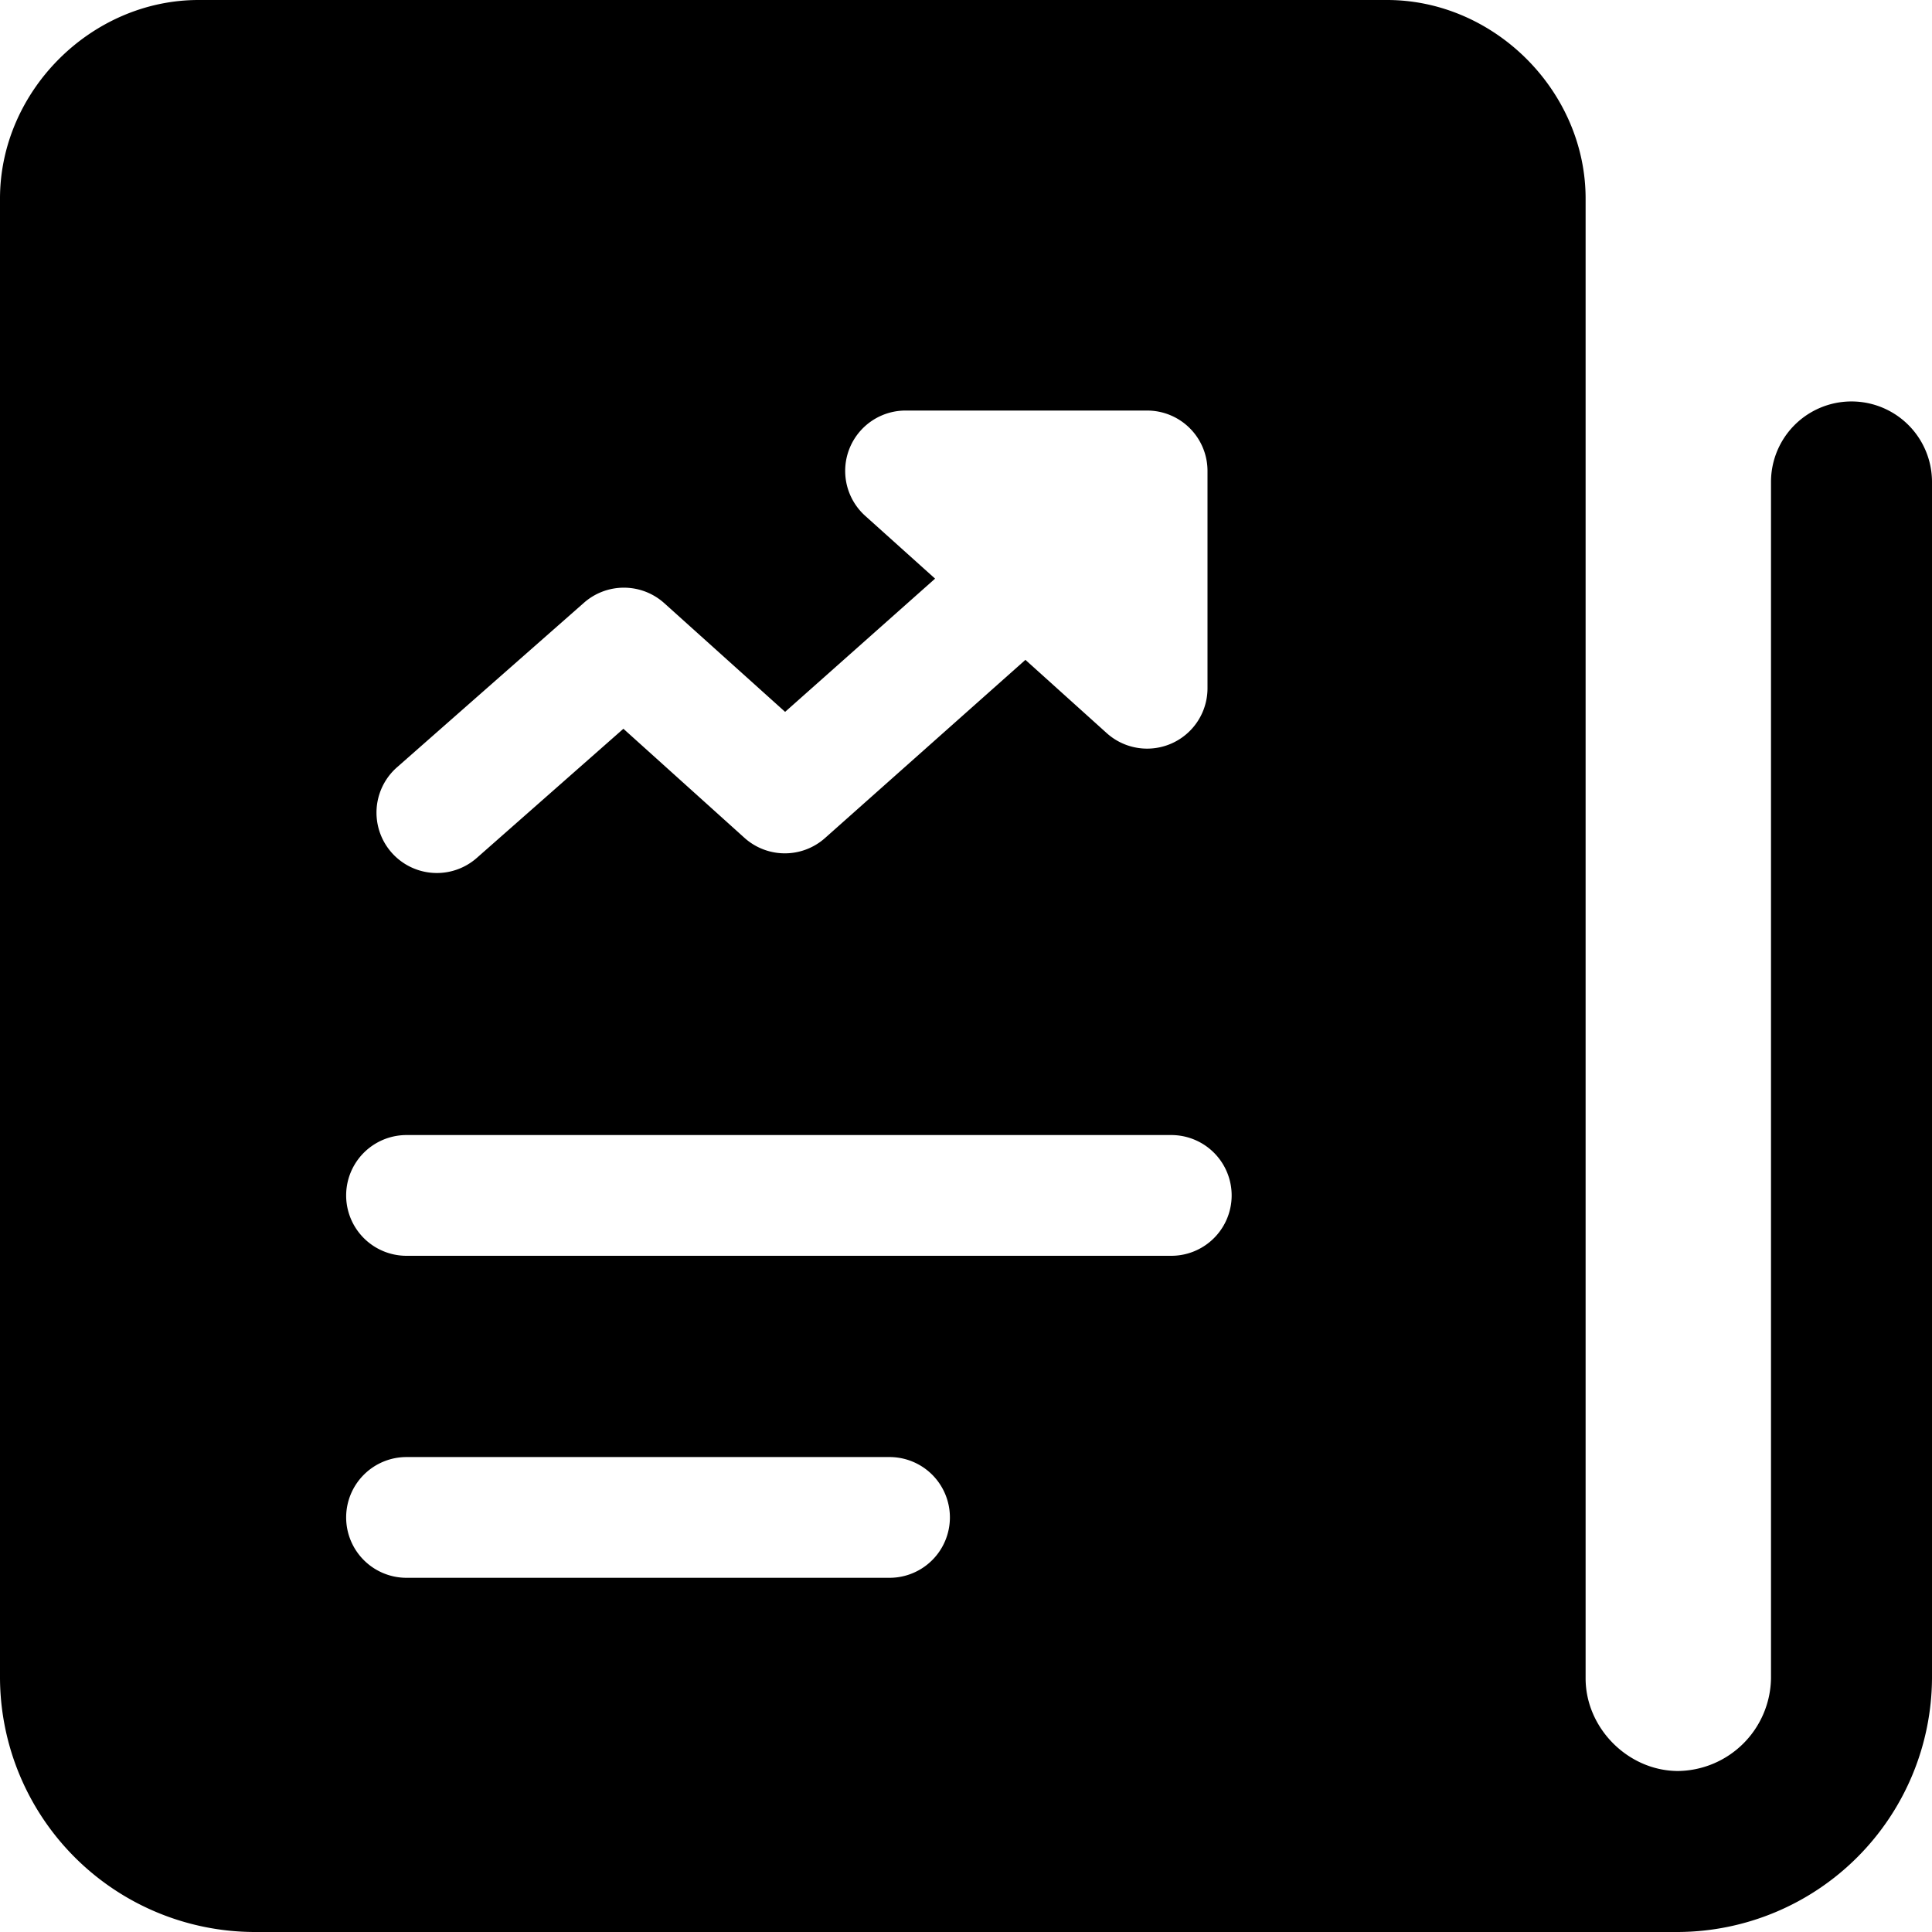 <svg xmlns="http://www.w3.org/2000/svg" fill="none" viewBox="0 0 24 24"><path fill="#000000" fill-rule="evenodd" d="M0 2.467C0 1.132 1.132 0 2.467 0H17.23c1.335 0 2.467 1.132 2.467 2.467v18.382c0 0.62 0.53 1.151 1.15 1.151A1.17 1.17 0 0 0 22 20.849V5.987a1 1 0 1 1 2 0v14.862A3.17 3.17 0 0 1 20.849 24H3.15A3.17 3.17 0 0 1 0 20.849V2.467ZM5.05 14.1a0.75 0.75 0 0 0 0 1.5h9.5a0.75 0.75 0 0 0 0 -1.5h-9.5Zm-0.75 4.75a0.75 0.75 0 0 1 0.75 -0.75h6a0.75 0.75 0 0 1 0 1.5h-6a0.75 0.75 0 0 1 -0.75 -0.75Zm9.448 -9.743 -1.01 -0.91 -2.49 2.214a0.75 0.75 0 0 1 -1 -0.003L7.744 9.053 5.92 10.66a0.75 0.75 0 0 1 -0.991 -1.126l2.326 -2.047a0.75 0.75 0 0 1 0.997 0.006l1.501 1.35 1.863 -1.655 -0.868 -0.78A0.75 0.75 0 0 1 11.25 5.1h3a0.75 0.75 0 0 1 0.75 0.75v2.7a0.75 0.75 0 0 1 -1.252 0.557Z" clip-rule="evenodd" stroke-width="1"></path></svg>
